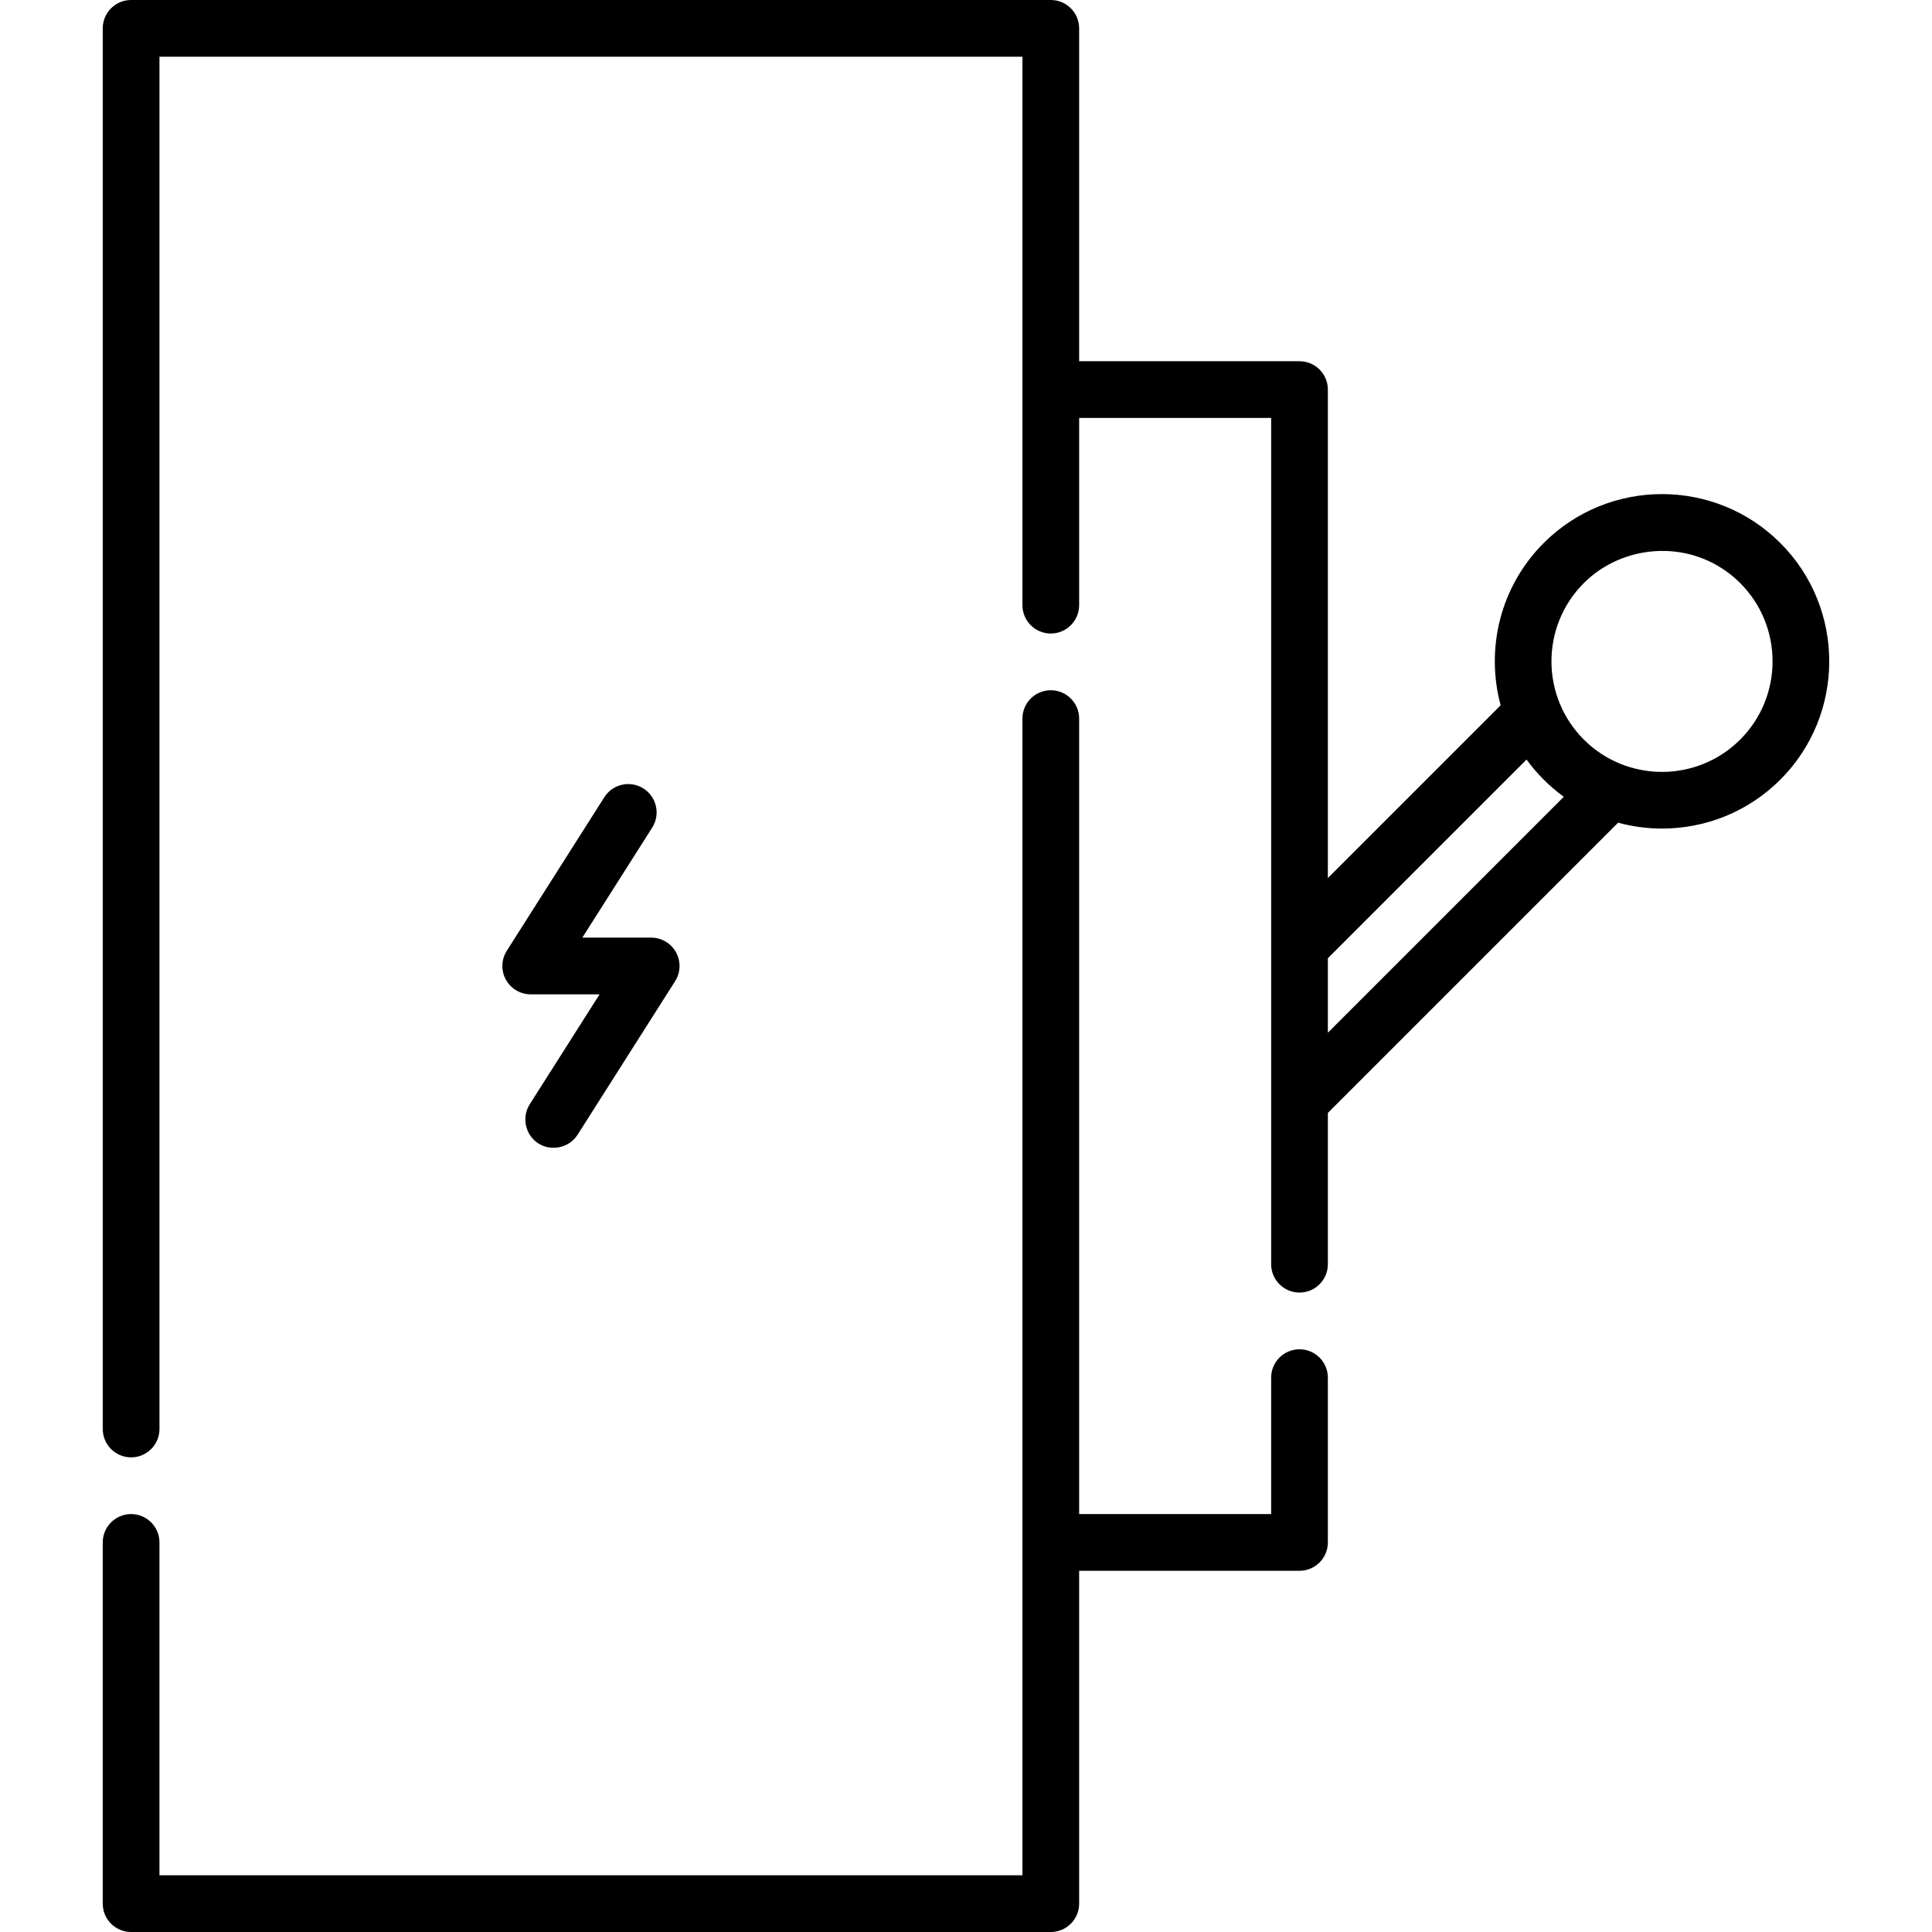 <!-- icon666.com - MILLIONS OF FREE VECTOR ICONS --><svg id="Capa_1" enable-background="new 0 0 512 512" viewBox="0 0 512 512" xmlns="http://www.w3.org/2000/svg"><g><path d="m344.382 357.574c-4.15 0-7.515 3.364-7.515 7.515v36.154h-50.883v-210.809c0-4.151-3.365-7.515-7.515-7.515s-7.515 3.364-7.515 7.515v306.537h-228.694v-88.213c0-4.151-3.364-7.515-7.515-7.515-4.15 0-7.515 3.364-7.515 7.515v95.728c0 4.151 3.365 7.515 7.515 7.515h243.725c4.15 0 7.515-3.364 7.515-7.515v-88.213h58.398c4.15 0 7.515-3.364 7.515-7.515v-43.668c-.001-4.152-3.365-7.516-7.516-7.516z"></path><path d="m471.803 143.907c0-.001 0-.001 0 0-17.289-17.289-45.419-17.29-62.709 0-11.626 11.626-15.421 28.154-11.41 42.993l-45.787 45.787v-129.444c0-4.151-3.364-7.515-7.515-7.515h-58.398v-88.213c0-4.151-3.365-7.515-7.515-7.515h-243.724c-4.15 0-7.515 3.364-7.515 7.515v371.184c0 4.151 3.365 7.515 7.515 7.515s7.515-3.364 7.515-7.515v-363.67h228.695v145.345c0 4.151 3.364 7.515 7.515 7.515 4.15 0 7.515-3.364 7.515-7.515v-49.618h50.883v140.069.005 40.992.005 43.202c0 4.151 3.365 7.515 7.515 7.515s7.515-3.364 7.515-7.515v-40.091l76.912-76.913c3.806 1.029 7.721 1.556 11.639 1.556 11.355 0 22.71-4.322 31.354-12.967 17.288-17.287 17.288-45.418 0-62.707zm-119.906 129.777v-19.742l52.653-52.653c2.747 3.785 6.086 7.124 9.87 9.871zm109.278-77.696c-11.429 11.43-30.025 11.43-41.453.001-11.429-11.43-11.429-30.026 0-41.455 8.566-8.566 21.931-10.955 32.946-5.918 3.161 1.445 6.05 3.46 8.508 5.917 11.428 11.43 11.428 30.027-.001 41.455z"></path><path d="m170.524 208.958c-3.504-2.225-8.147-1.189-10.372 2.314l-25.848 40.695c-1.47 2.314-1.563 5.246-.243 7.649 1.32 2.402 3.844 3.895 6.586 3.895h18.246l-18.516 29.152c-2.054 3.234-1.286 7.624 1.742 9.97 3.453 2.674 8.606 1.771 10.945-1.911l25.848-40.696c1.47-2.314 1.563-5.246.242-7.649-1.32-2.402-3.844-3.895-6.586-3.895h-18.246l18.516-29.151c2.226-3.504 1.19-8.148-2.314-10.373z"></path></g></svg>